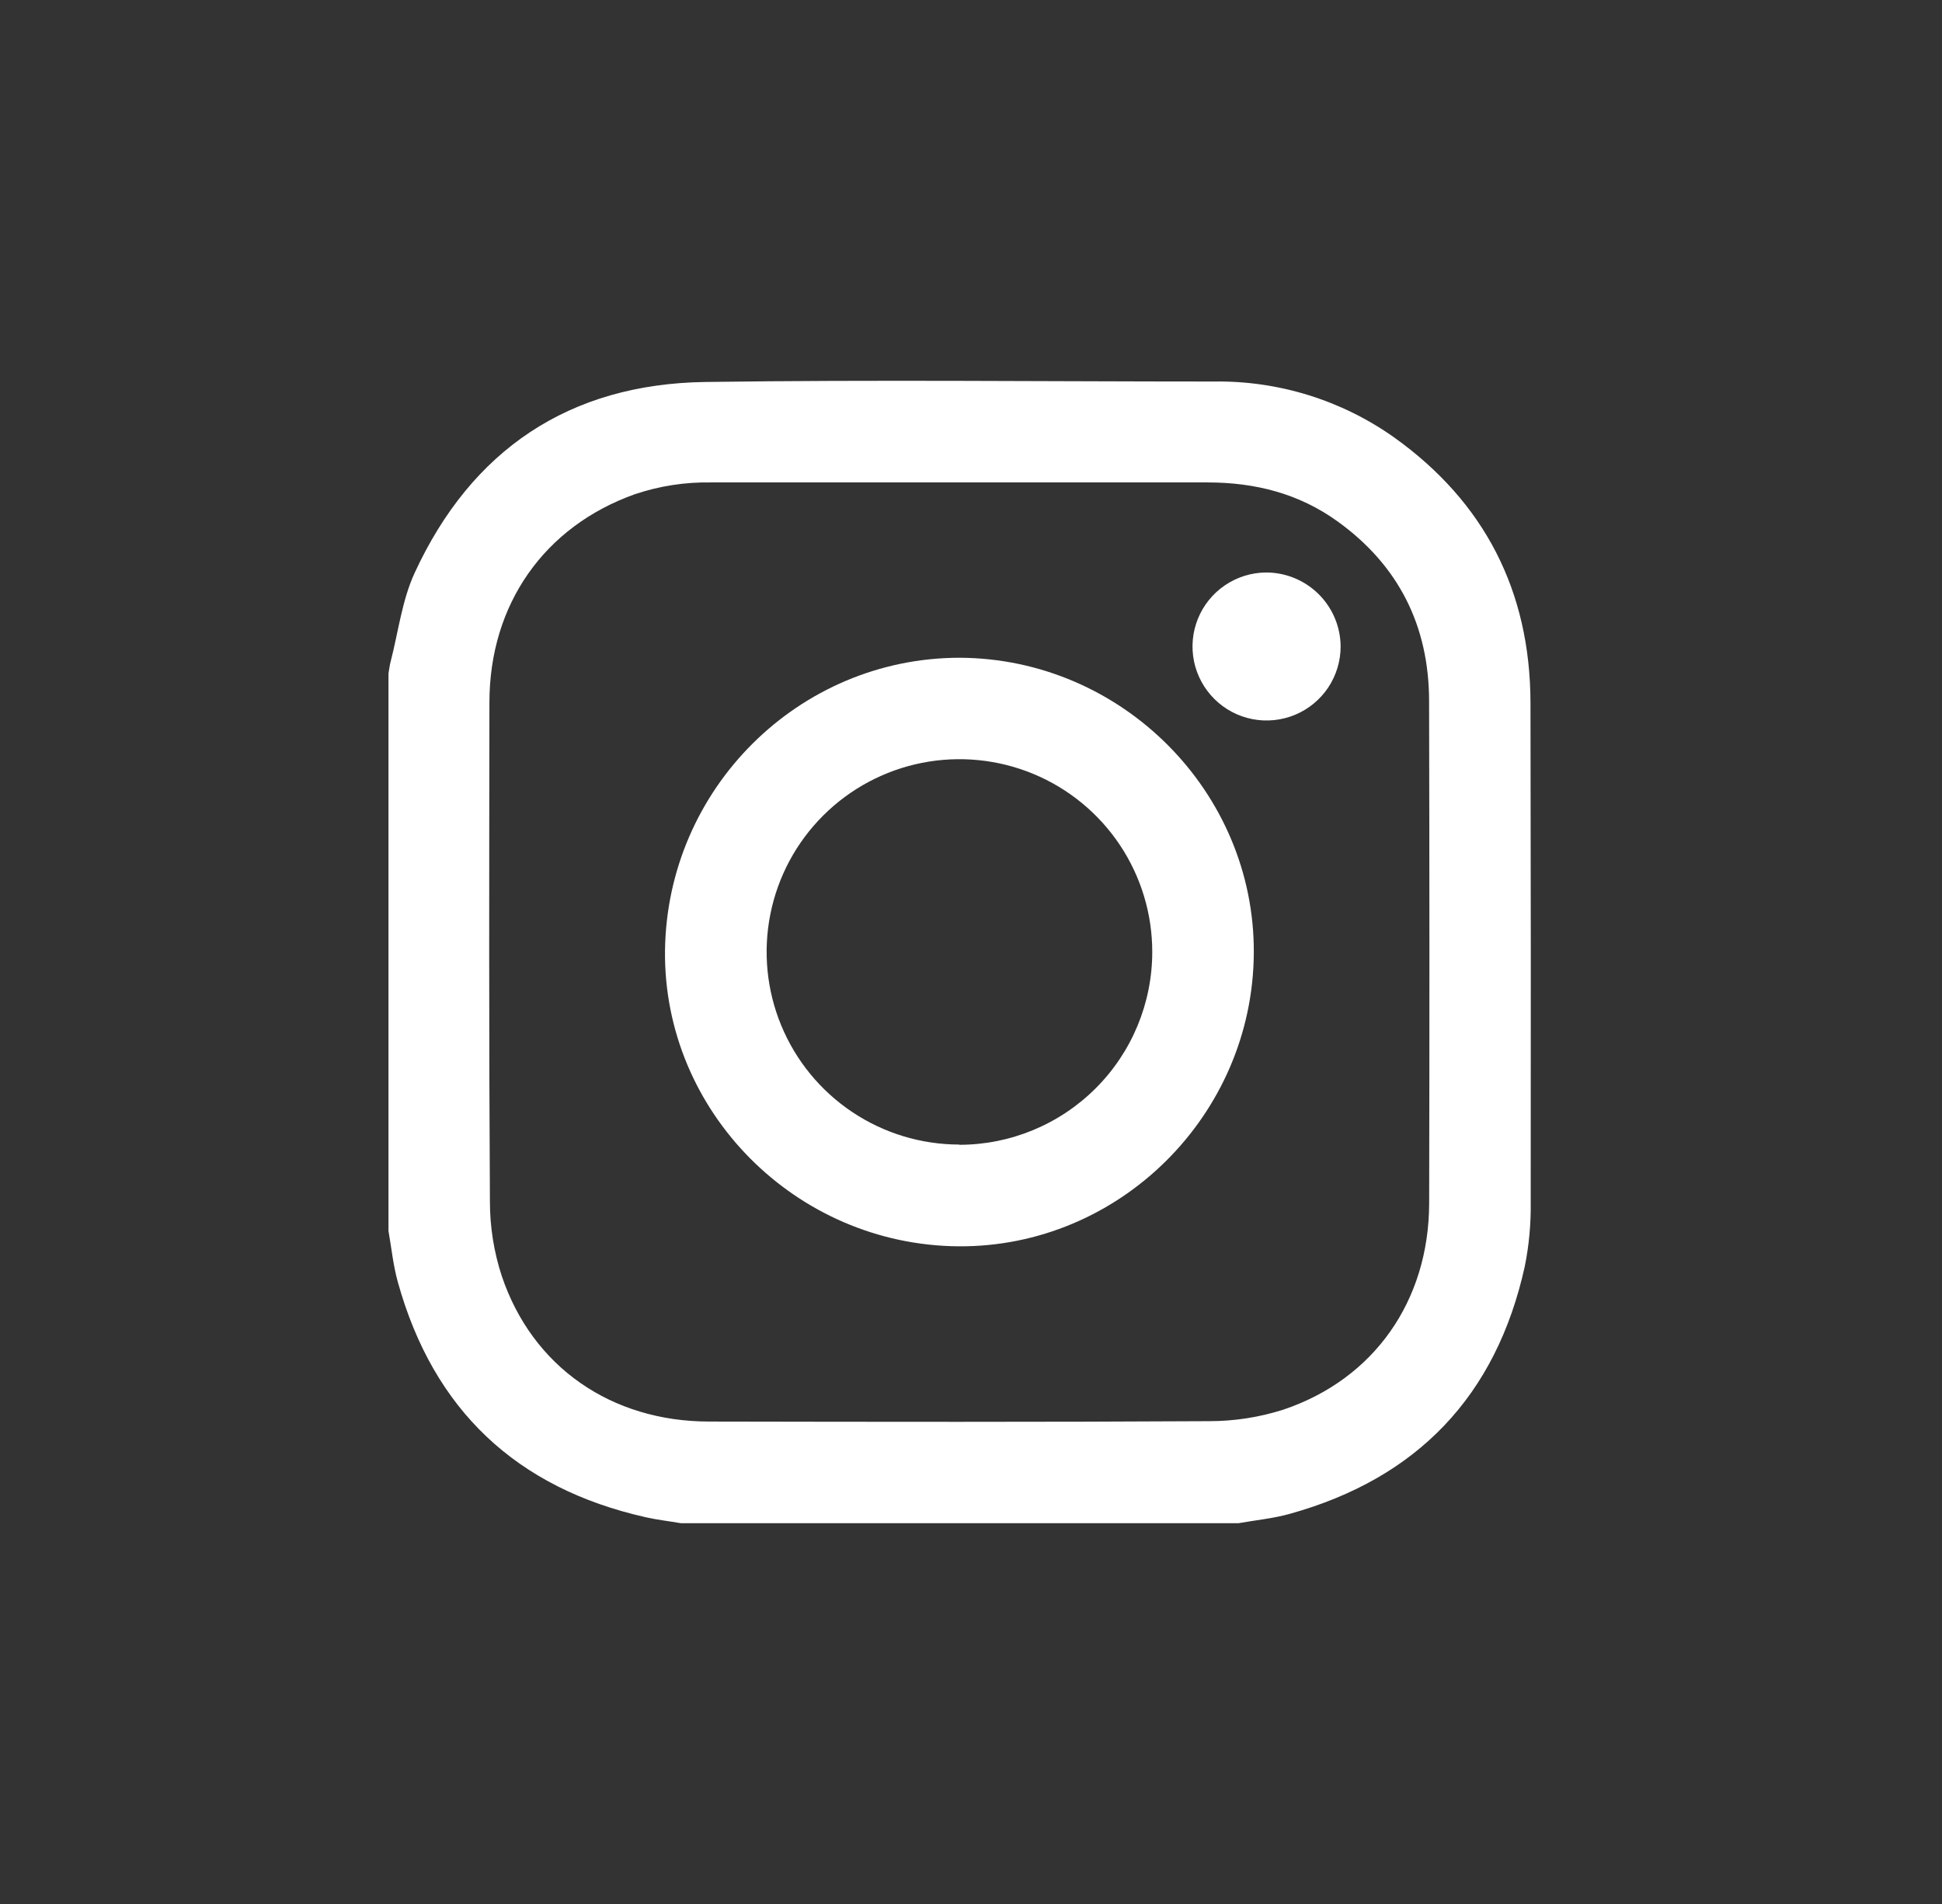 <svg width="51" height="50" viewBox="0 0 51 50" fill="none" xmlns="http://www.w3.org/2000/svg">
<rect x="0" y="0" width="51" height="50" fill="#333333" stroke="none"/>
<path d="M40.193 18.449C40.185 15.524 38.989 13.185 36.611 11.486C35.23 10.508 33.572 9.994 31.879 10.019C27.426 10.019 22.973 9.969 18.52 10.031C14.952 10.083 12.383 11.81 10.89 15.043C10.557 15.764 10.46 16.599 10.258 17.377C10.231 17.48 10.22 17.586 10.202 17.688V32.324C10.281 32.774 10.326 33.231 10.448 33.669C11.382 37.026 13.562 39.08 16.958 39.844C17.26 39.913 17.571 39.946 17.878 40H32.526C32.976 39.921 33.437 39.876 33.874 39.754C37.226 38.821 39.294 36.651 40.043 33.258C40.155 32.703 40.207 32.137 40.199 31.571C40.204 27.194 40.202 22.82 40.193 18.449ZM37.532 31.604C37.524 34.165 36.082 36.219 33.701 37.019C33.07 37.22 32.411 37.322 31.749 37.321C27.375 37.346 23.001 37.339 18.627 37.331C16.052 37.331 13.979 35.894 13.177 33.508C12.971 32.879 12.866 32.221 12.866 31.559C12.839 27.188 12.847 22.819 12.853 18.448C12.853 15.871 14.294 13.828 16.668 12.98C17.317 12.761 17.999 12.656 18.683 12.669C20.863 12.669 23.04 12.669 25.215 12.669C27.39 12.669 29.557 12.669 31.717 12.669C32.963 12.669 34.115 12.961 35.132 13.696C36.733 14.852 37.525 16.436 37.53 18.399C37.541 22.803 37.542 27.204 37.532 31.604Z" fill="white"/>
<path d="M25.206 17.273C20.975 17.273 17.514 20.712 17.464 24.971C17.423 29.194 20.902 32.696 25.17 32.729C29.401 32.76 32.904 29.279 32.927 25.022C32.949 20.791 29.461 17.293 25.206 17.273ZM25.192 30.057C24.19 30.056 23.212 29.759 22.38 29.202C21.547 28.645 20.899 27.854 20.517 26.93C20.134 26.005 20.035 24.987 20.231 24.006C20.427 23.024 20.91 22.123 21.619 21.416C22.327 20.709 23.23 20.228 24.212 20.033C25.195 19.839 26.212 19.94 27.137 20.323C28.062 20.707 28.853 21.356 29.409 22.189C29.964 23.021 30.261 23.999 30.26 25C30.259 26.343 29.725 27.631 28.774 28.58C27.824 29.529 26.535 30.063 25.192 30.063V30.057Z" fill="white"/>
<path d="M33.24 15.034C32.857 15.038 32.483 15.156 32.166 15.372C31.849 15.588 31.603 15.893 31.459 16.249C31.315 16.604 31.28 16.994 31.357 17.37C31.435 17.745 31.622 18.089 31.895 18.359C32.167 18.629 32.514 18.812 32.891 18.885C33.267 18.958 33.657 18.918 34.011 18.771C34.365 18.623 34.668 18.374 34.881 18.055C35.093 17.736 35.207 17.361 35.207 16.977C35.204 16.459 34.995 15.963 34.626 15.599C34.257 15.235 33.759 15.031 33.24 15.034Z" fill="white"/>
</svg>
